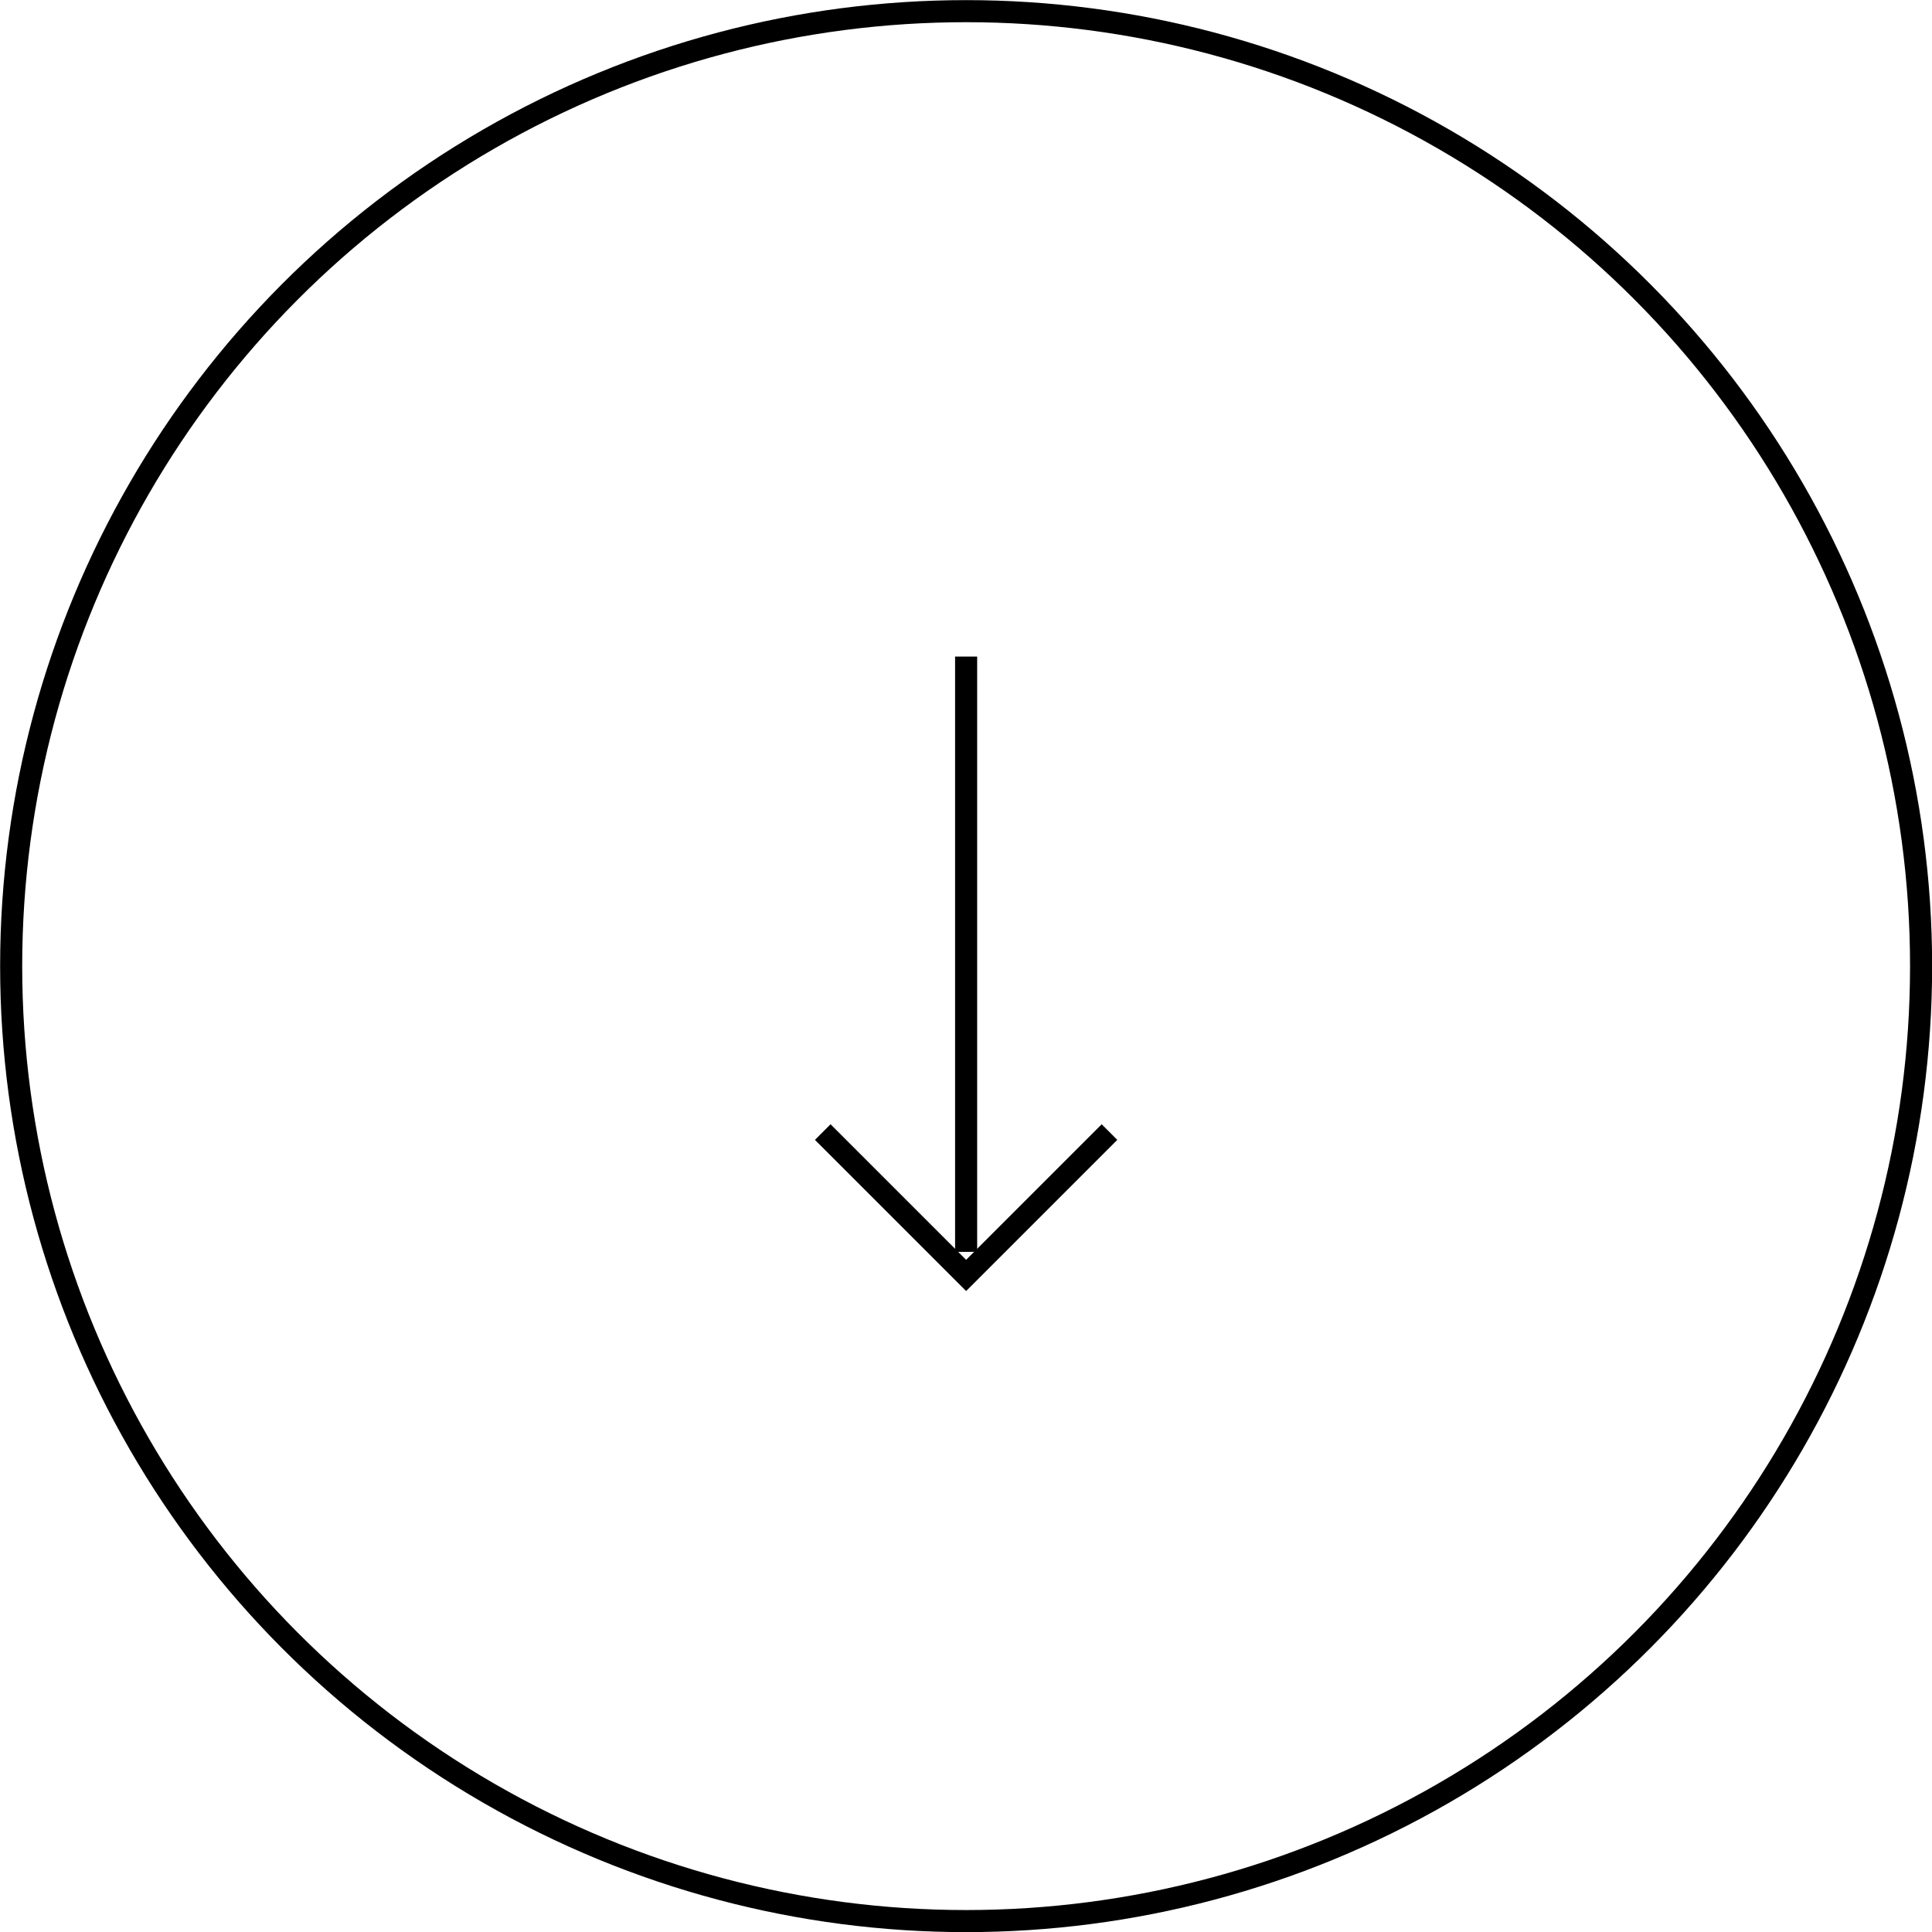 <svg xmlns="http://www.w3.org/2000/svg" id="a" viewBox="0 0 77.89 77.89"><defs><style>.b{fill:none;stroke:#000;stroke-miterlimit:10;stroke-width:.89px;}</style></defs><circle class="b" cx="38.95" cy="38.95" r="38.5"></circle><g><polyline class="b" points="44.73 45.64 38.95 51.42 33.17 45.64"></polyline><line class="b" x1="38.95" y1="50.47" x2="38.95" y2="26.47"></line></g></svg>